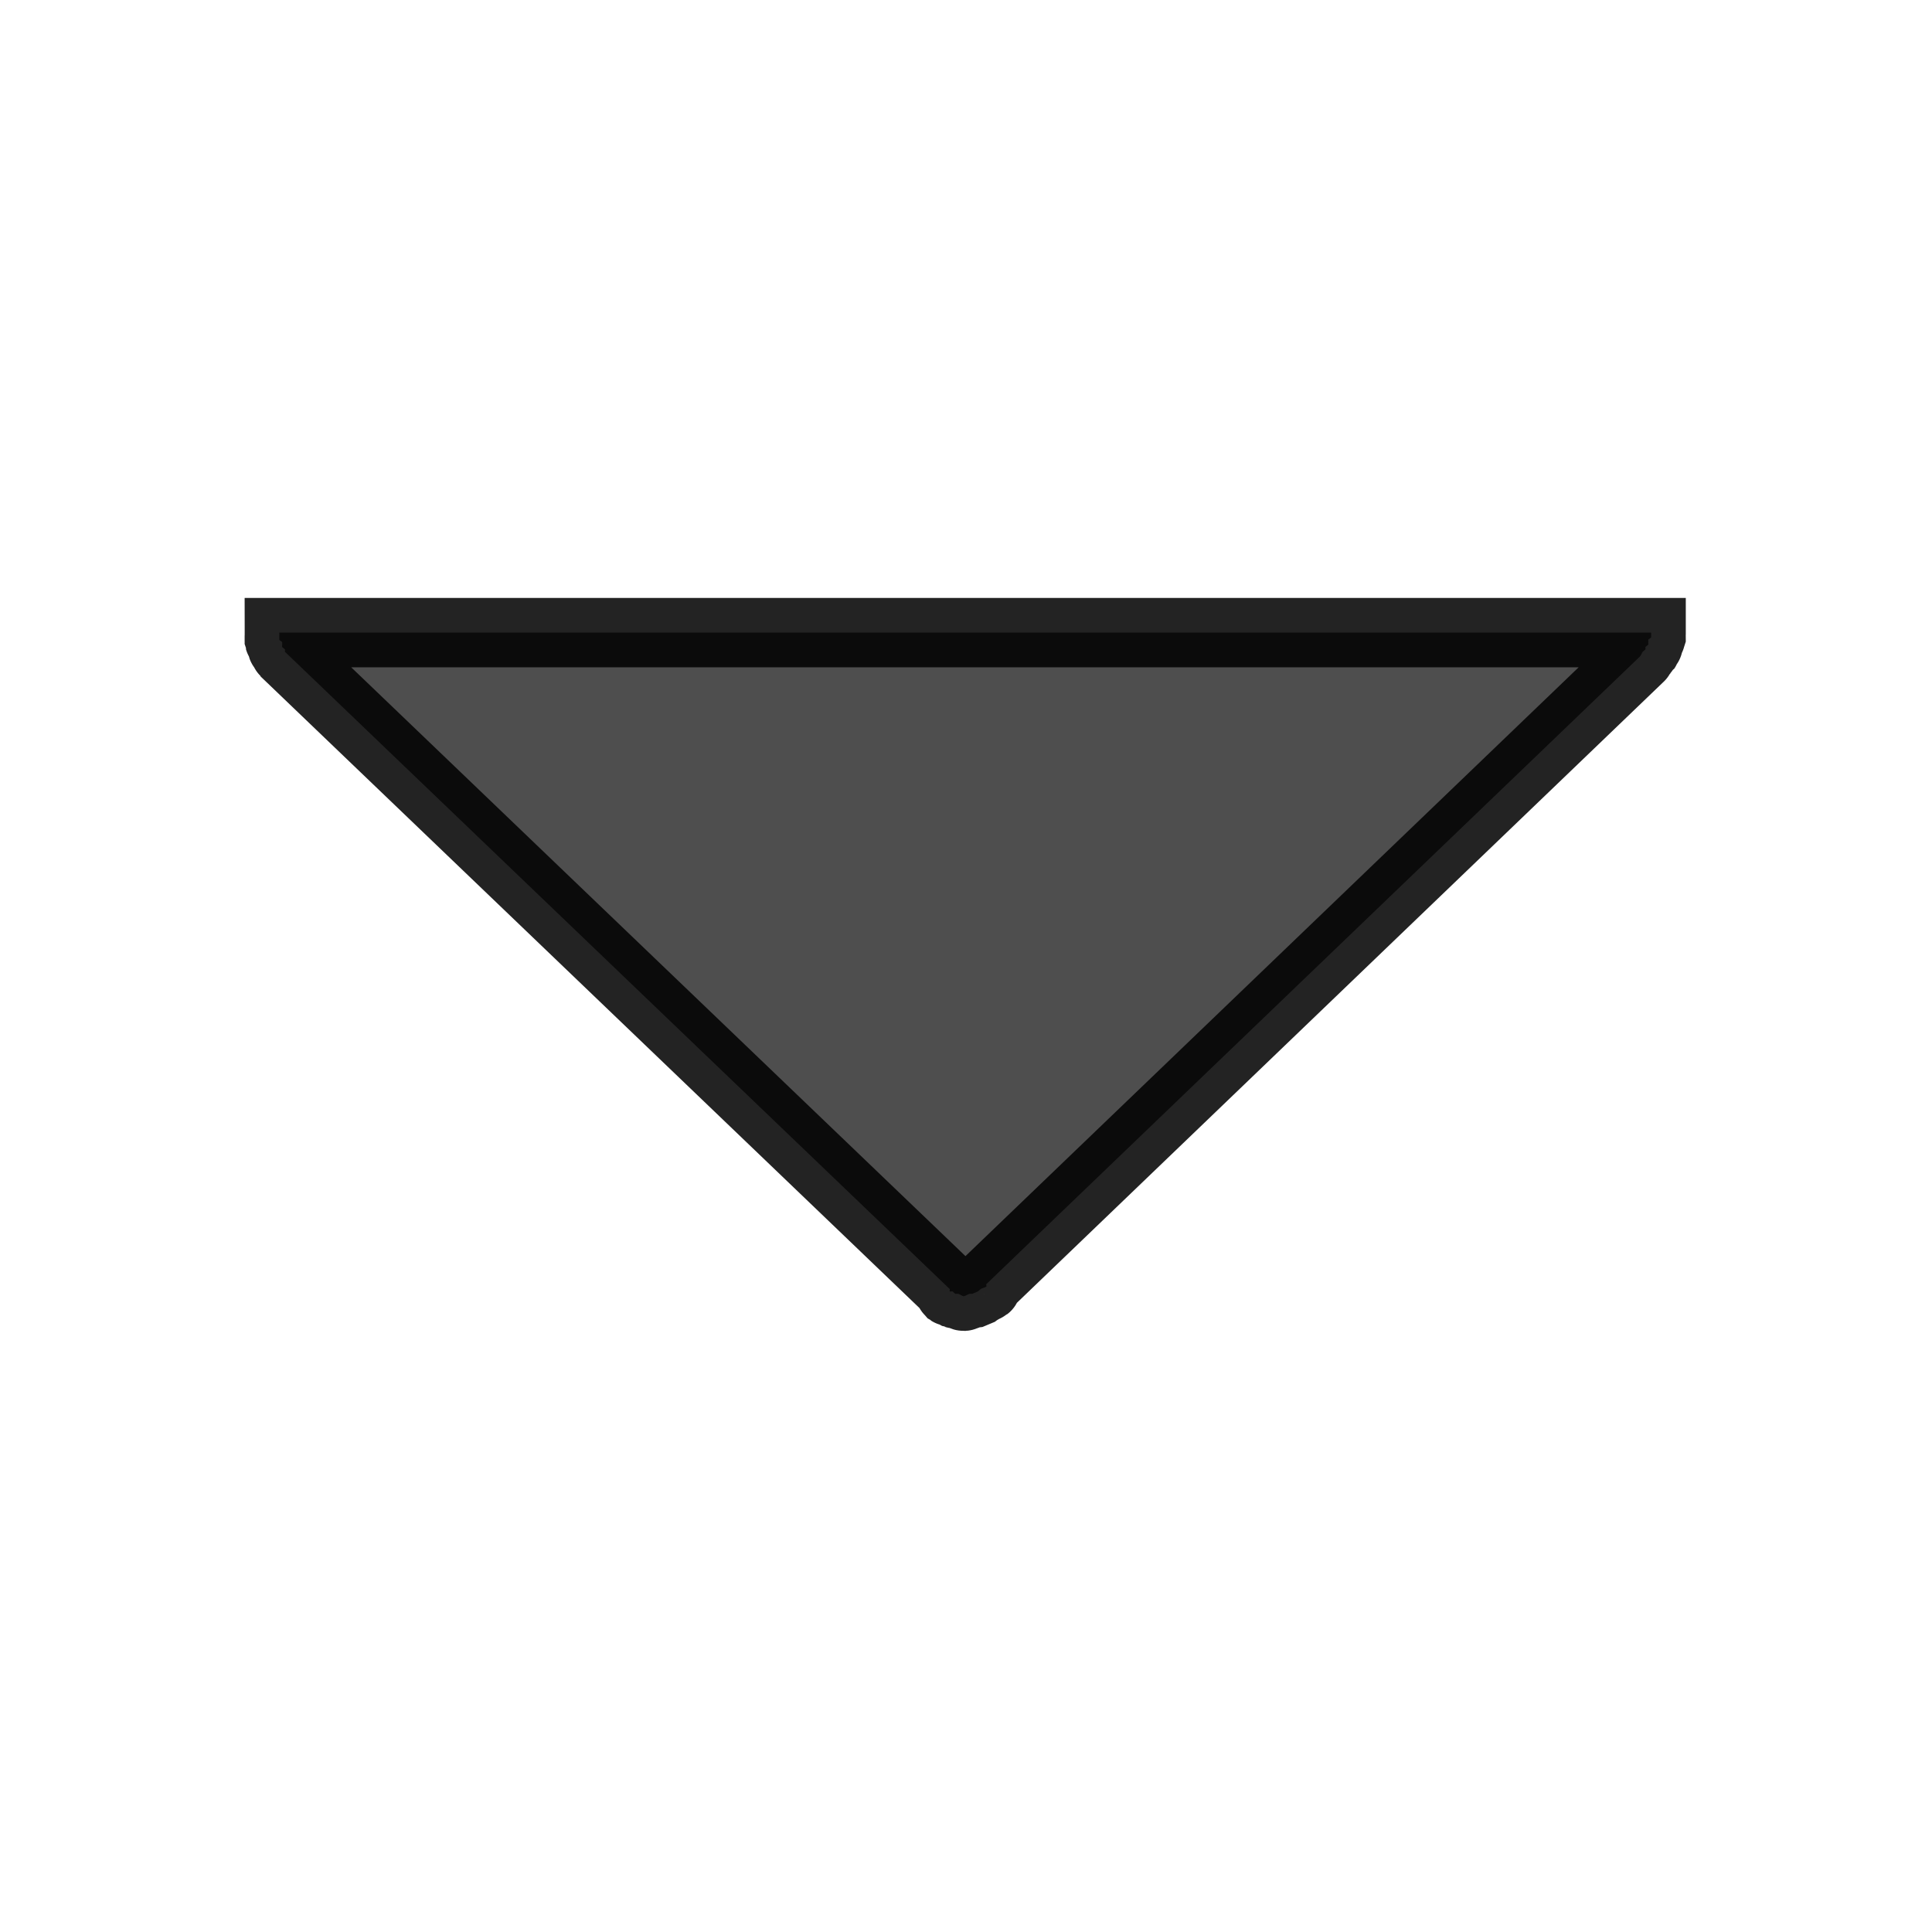 <?xml version="1.0" encoding="UTF-8" standalone="no"?>
<!-- Created with Inkscape (http://www.inkscape.org/) -->
<svg
   xmlns:dc="http://purl.org/dc/elements/1.1/"
   xmlns:cc="http://web.resource.org/cc/"
   xmlns:rdf="http://www.w3.org/1999/02/22-rdf-syntax-ns#"
   xmlns:svg="http://www.w3.org/2000/svg"
   xmlns="http://www.w3.org/2000/svg"
   xmlns:sodipodi="http://inkscape.sourceforge.net/DTD/sodipodi-0.dtd"
   xmlns:inkscape="http://www.inkscape.org/namespaces/inkscape"
   width="16px"
   height="16px"
   id="svg1308"
   sodipodi:version="0.32"
   inkscape:version="0.43"
   sodipodi:docbase="/home/emrah/.themes/Polycarbonate/gtk-2.0"
   sodipodi:docname="combo-arrow-ins.svg">
  <defs
     id="defs1310" />
  <sodipodi:namedview
     id="base"
     pagecolor="#ffffff"
     bordercolor="#666666"
     borderopacity="1.0"
     inkscape:pageopacity="0.0"
     inkscape:pageshadow="2"
     inkscape:zoom="22.627417"
     inkscape:cx="8.86031"
     inkscape:cy="5.9850727"
     inkscape:current-layer="layer1"
     showgrid="true"
     inkscape:grid-bbox="true"
     inkscape:document-units="px"
     inkscape:window-width="822"
     inkscape:window-height="557"
     inkscape:window-x="5"
     inkscape:window-y="51" />
  <g
     id="layer1"
     inkscape:label="Layer 1"
     inkscape:groupmode="layer">
    <path
       style="opacity:1;fill:#000000;fill-opacity:0.694;fill-rule:evenodd;stroke:#000000;stroke-width:0.574;stroke-linecap:round;stroke-linejoin:miter;stroke-miterlimit:4;stroke-dasharray:none;stroke-dashoffset:0;stroke-opacity:0.862"
       d="M 2.313,5.239 C 2.313,5.242 2.314,5.255 2.313,5.259 C 2.313,5.262 2.313,5.275 2.313,5.278 C 2.314,5.282 2.313,5.295 2.313,5.298 C 2.314,5.302 2.336,5.315 2.337,5.318 C 2.338,5.321 2.336,5.335 2.337,5.338 C 2.338,5.341 2.335,5.355 2.337,5.358 C 2.338,5.361 2.358,5.375 2.36,5.378 C 2.362,5.38 2.358,5.396 2.36,5.398 L 7.865,10.675 C 7.868,10.677 7.863,10.693 7.865,10.695 C 7.868,10.697 7.886,10.693 7.889,10.695 C 7.894,10.698 7.906,10.712 7.912,10.715 C 7.915,10.716 7.932,10.714 7.935,10.715 C 7.945,10.716 7.971,10.735 7.982,10.735 C 7.993,10.734 8.018,10.717 8.029,10.715 C 8.032,10.714 8.048,10.716 8.052,10.715 C 8.063,10.711 8.088,10.7 8.099,10.695 C 8.102,10.693 8.118,10.677 8.122,10.675 C 8.132,10.668 8.158,10.663 8.168,10.655 C 8.172,10.652 8.165,10.638 8.168,10.635 L 13.58,5.438 C 13.59,5.429 13.596,5.408 13.604,5.398 C 13.606,5.395 13.625,5.381 13.627,5.378 C 13.629,5.375 13.625,5.362 13.627,5.358 C 13.629,5.355 13.649,5.342 13.65,5.338 C 13.652,5.335 13.649,5.322 13.65,5.318 C 13.652,5.315 13.649,5.302 13.65,5.298 C 13.651,5.295 13.673,5.282 13.674,5.278 C 13.674,5.275 13.673,5.262 13.674,5.259 C 13.674,5.255 13.674,5.242 13.674,5.239 L 2.337,5.239 L 2.313,5.239 z "
       id="rect1316" />
  </g>
</svg>
